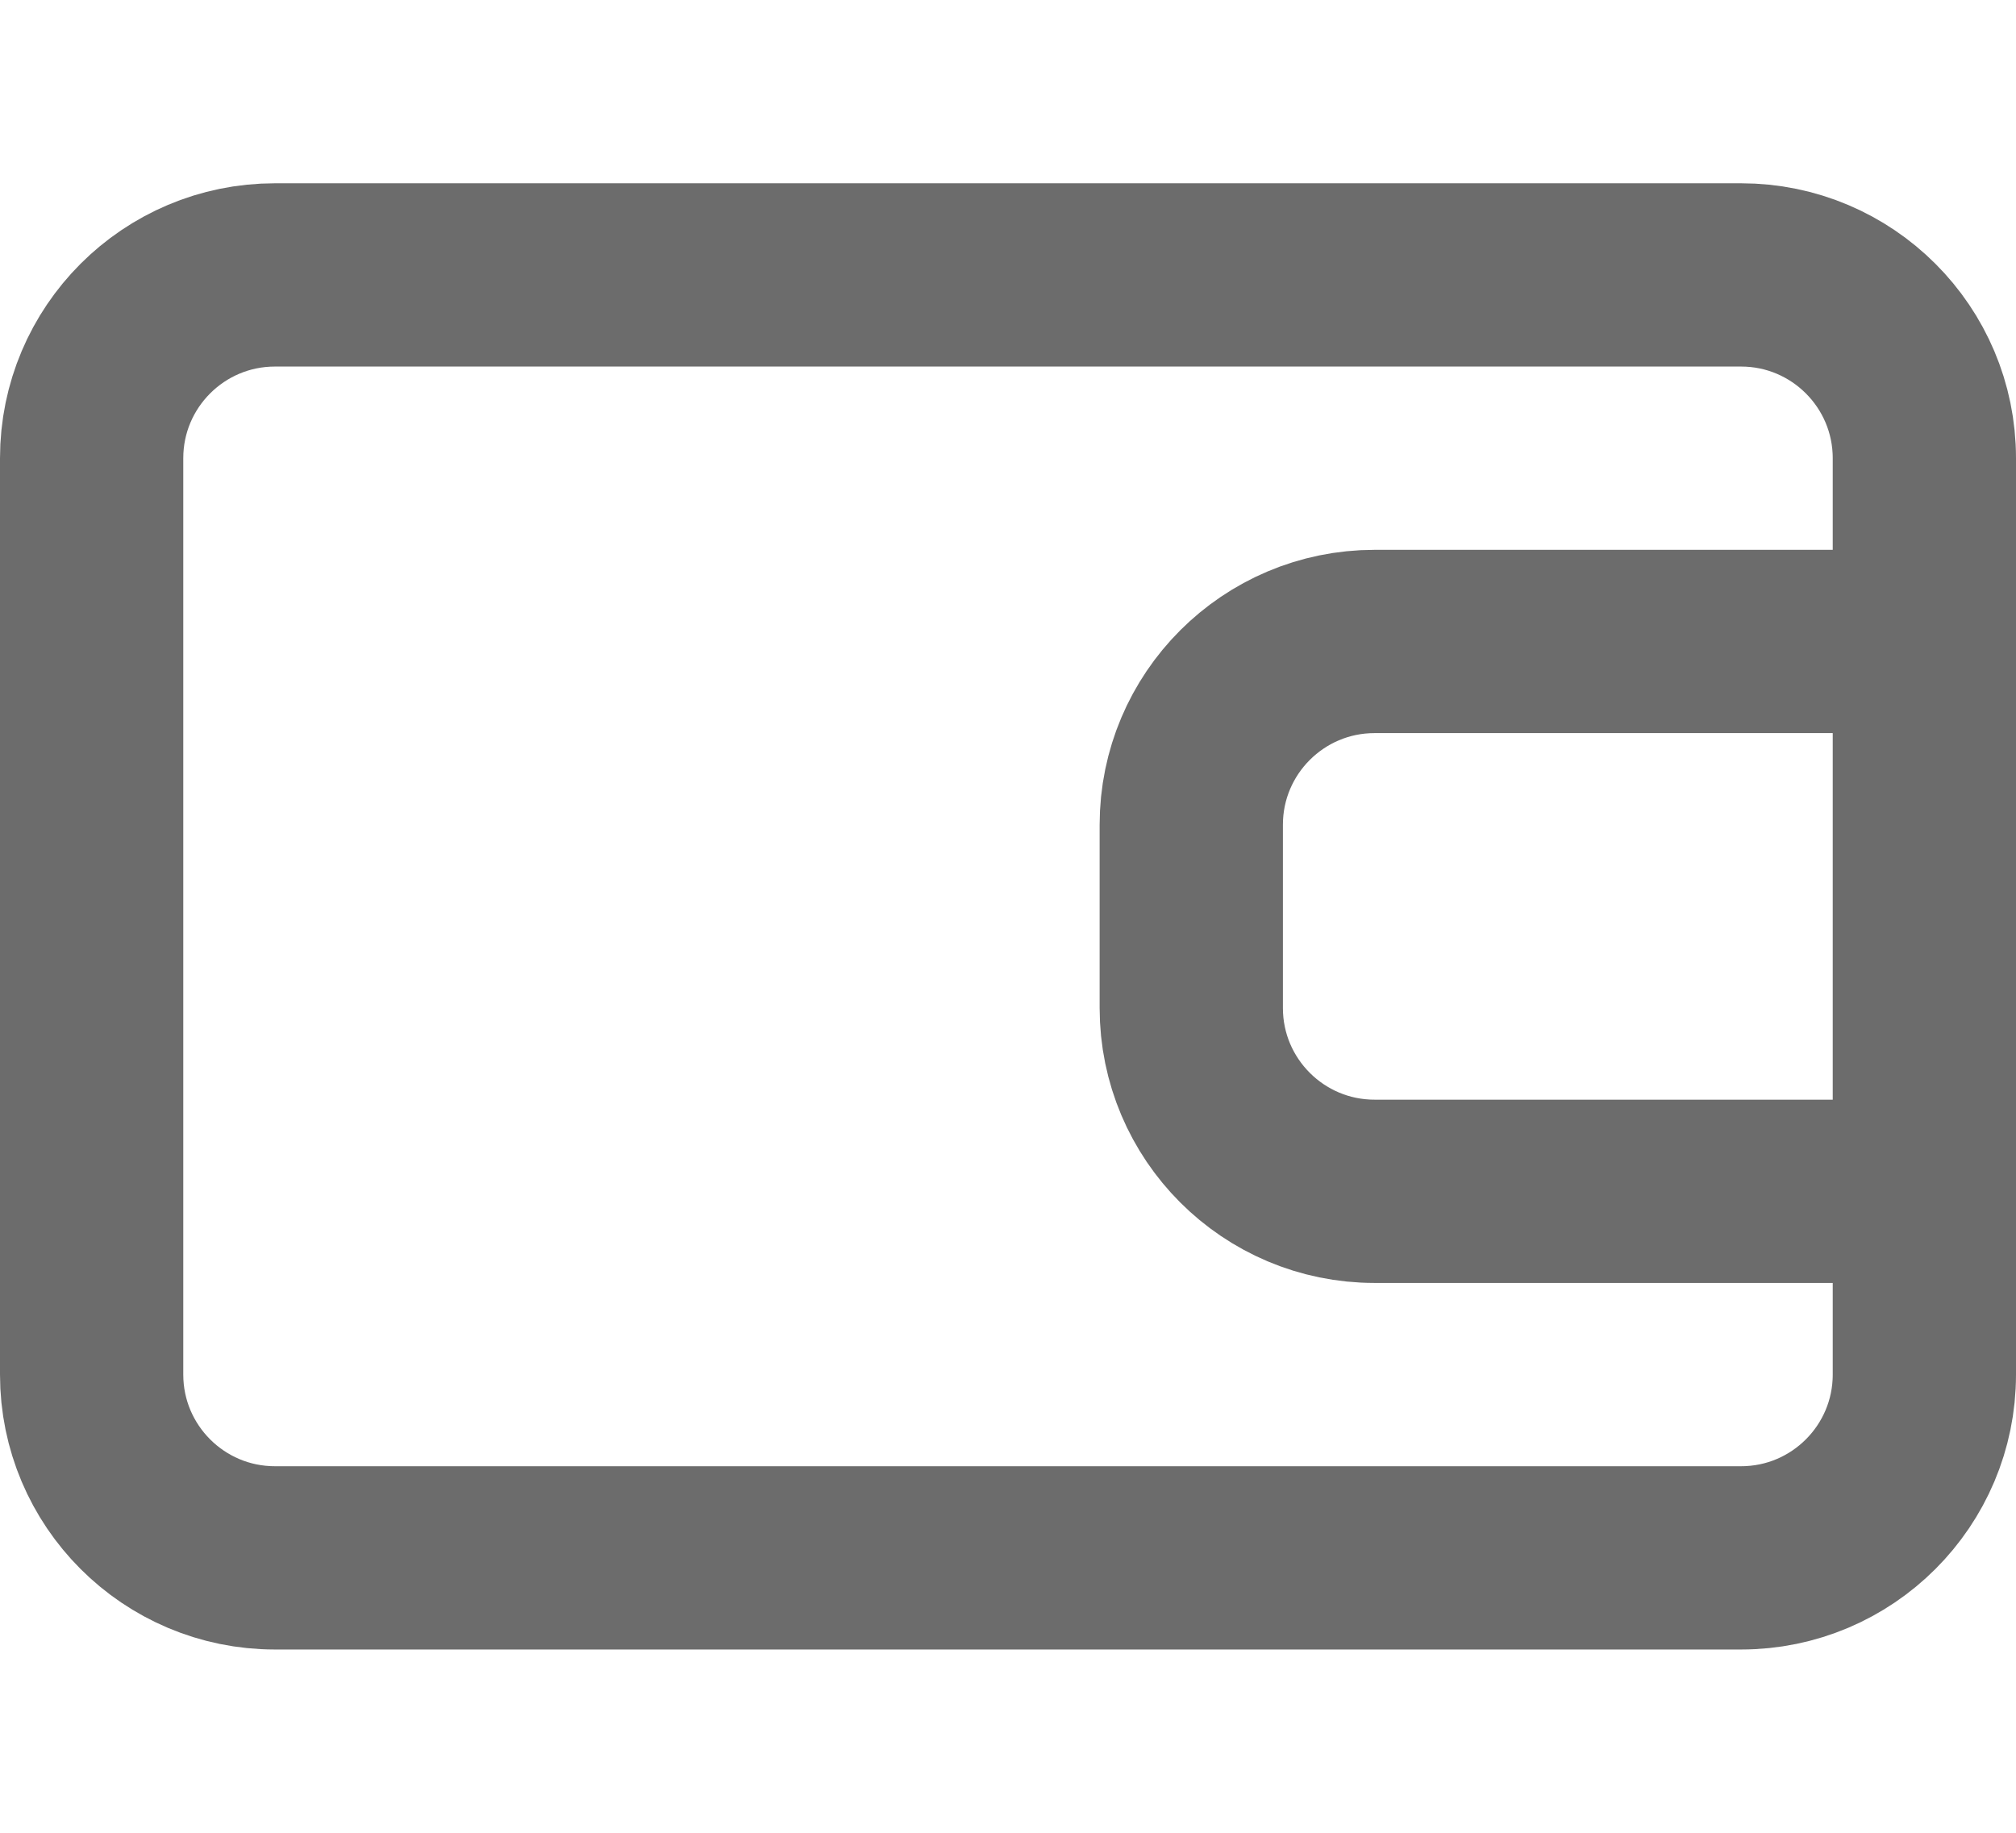 <svg width="11" height="10" viewBox="0 0 11 10" fill="none" xmlns="http://www.w3.org/2000/svg">
<path d="M10.5 3.5V2.5C10.5 1.948 10.052 1.5 9.5 1.5H1.5C0.948 1.5 0.5 1.948 0.5 2.5V7.5C0.5 8.052 0.948 8.5 1.5 8.5H9.5C10.052 8.5 10.5 8.052 10.5 7.5V6.5M10.5 3.5H7.5C6.948 3.5 6.5 3.948 6.5 4.5V5.5C6.5 6.052 6.948 6.5 7.5 6.5H10.5M10.5 3.5V6.5" stroke="#6C6C6C"/>
</svg>
